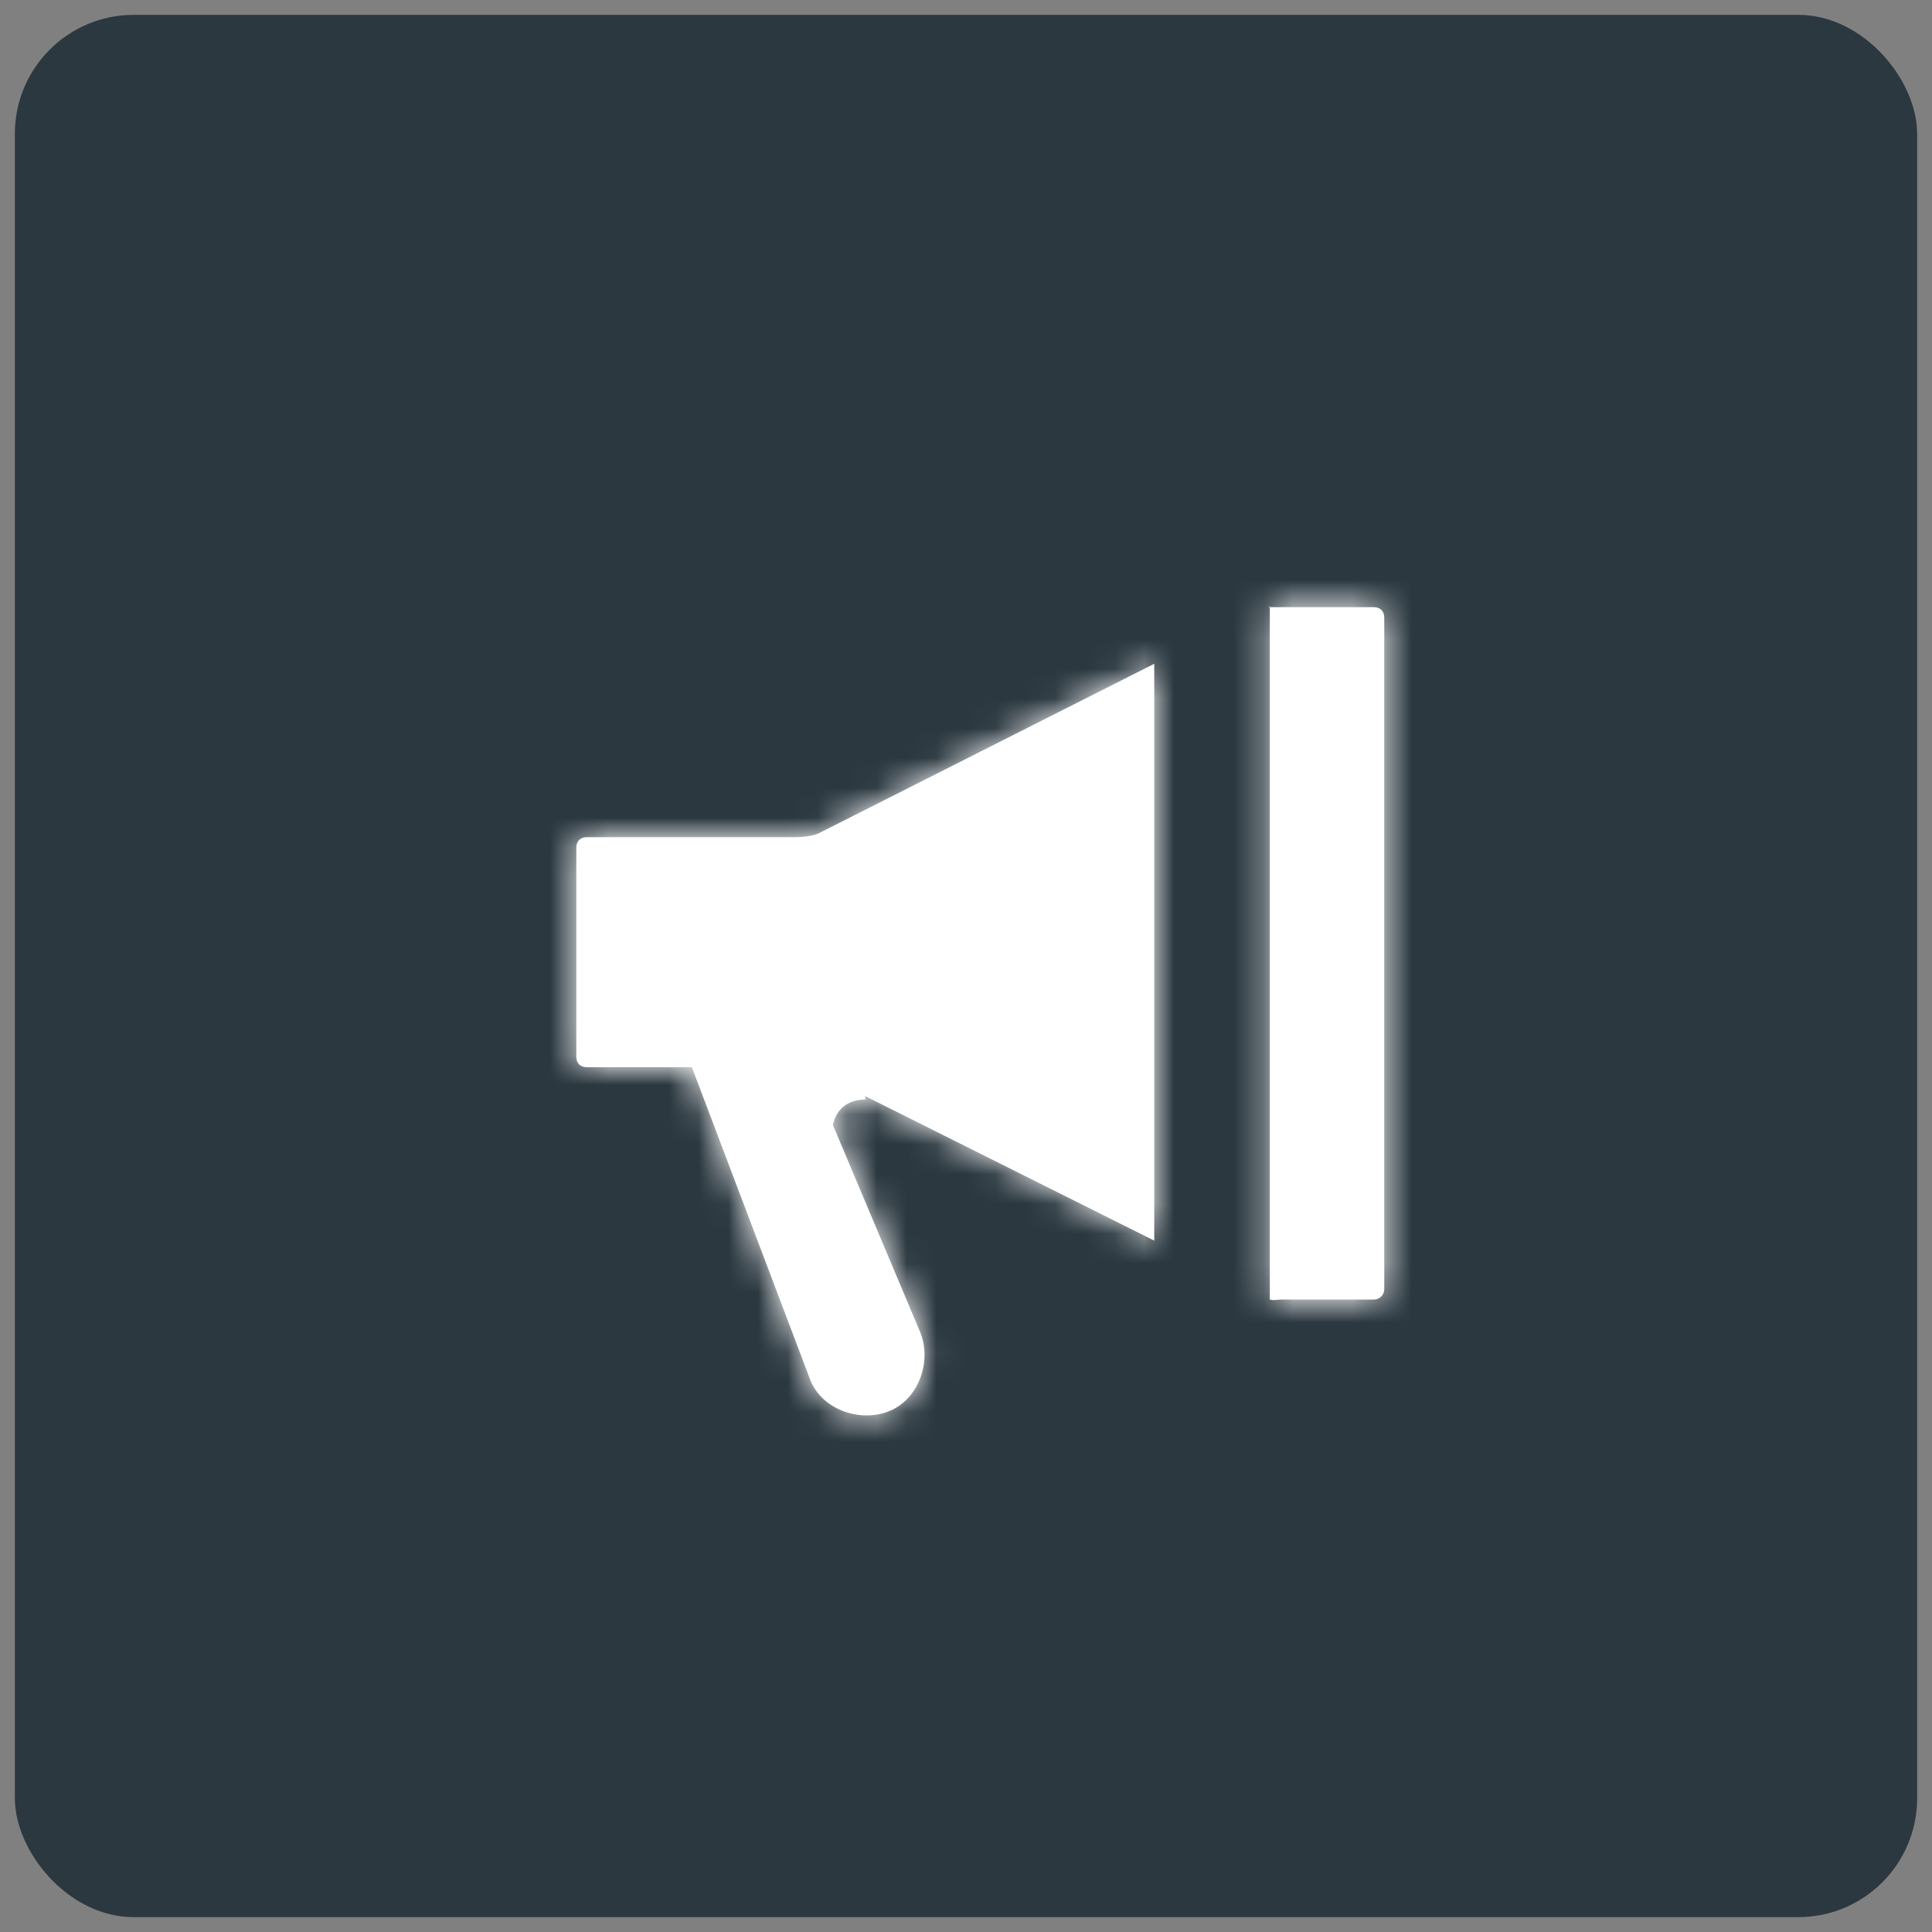 <?xml version="1.0" encoding="UTF-8"?>
<svg xmlns="http://www.w3.org/2000/svg" width="65" height="65" viewBox="0 0 65 65" fill="none">
  <rect x="0" y="0" width="65" height="65" fill="#808080" stroke="none"/>
  <rect x="0.5" y="0.5" width="64" height="64" rx="4" fill="#2B3840"></rect>
  <path fill-rule="evenodd" clip-rule="evenodd" d="M42.722 20.428V20.389L42.683 20.428H42.722ZM42.722 20.428V43.722C42.805 43.75 42.907 43.738 42.987 43.729C43.02 43.725 43.049 43.722 43.072 43.722H46.222C46.416 43.722 46.572 43.566 46.572 43.372V20.778C46.572 20.544 46.416 20.428 46.222 20.428H42.722ZM27.516 28.05L38.833 22.333V41.739L29.111 36.878V36.994C28.528 36.994 28.139 37.305 28.022 37.85L30.939 44.772C31.366 45.744 30.939 47.028 29.966 47.455C28.994 47.883 27.711 47.455 27.283 46.483L23.278 35.905H19.739C19.544 35.905 19.389 35.789 19.389 35.555V28.516C19.389 28.322 19.505 28.166 19.739 28.166H26.778C27.011 28.166 27.322 28.128 27.516 28.05Z" fill="white"></path>
  <mask id="mask0_1186_61873" style="mask-type:luminance" maskUnits="userSpaceOnUse" x="19" y="20" width="28" height="28">
    <path fill-rule="evenodd" clip-rule="evenodd" d="M42.722 20.428V20.389L42.683 20.428H42.722ZM42.722 20.428V43.722C42.805 43.75 42.907 43.738 42.987 43.729C43.02 43.725 43.049 43.722 43.072 43.722H46.222C46.416 43.722 46.572 43.566 46.572 43.372V20.778C46.572 20.544 46.416 20.428 46.222 20.428H42.722ZM27.516 28.05L38.833 22.333V41.739L29.111 36.878V36.994C28.528 36.994 28.139 37.305 28.022 37.85L30.939 44.772C31.366 45.744 30.939 47.028 29.966 47.455C28.994 47.883 27.711 47.455 27.283 46.483L23.278 35.905H19.739C19.544 35.905 19.389 35.789 19.389 35.555V28.516C19.389 28.322 19.505 28.166 19.739 28.166H26.778C27.011 28.166 27.322 28.128 27.516 28.05Z" fill="white"></path>
  </mask>
  <g mask="url(#mask0_1186_61873)">
    <rect x="15.5" y="16.5" width="35" height="35" rx="4" fill="white"></rect>
  </g>
</svg>
